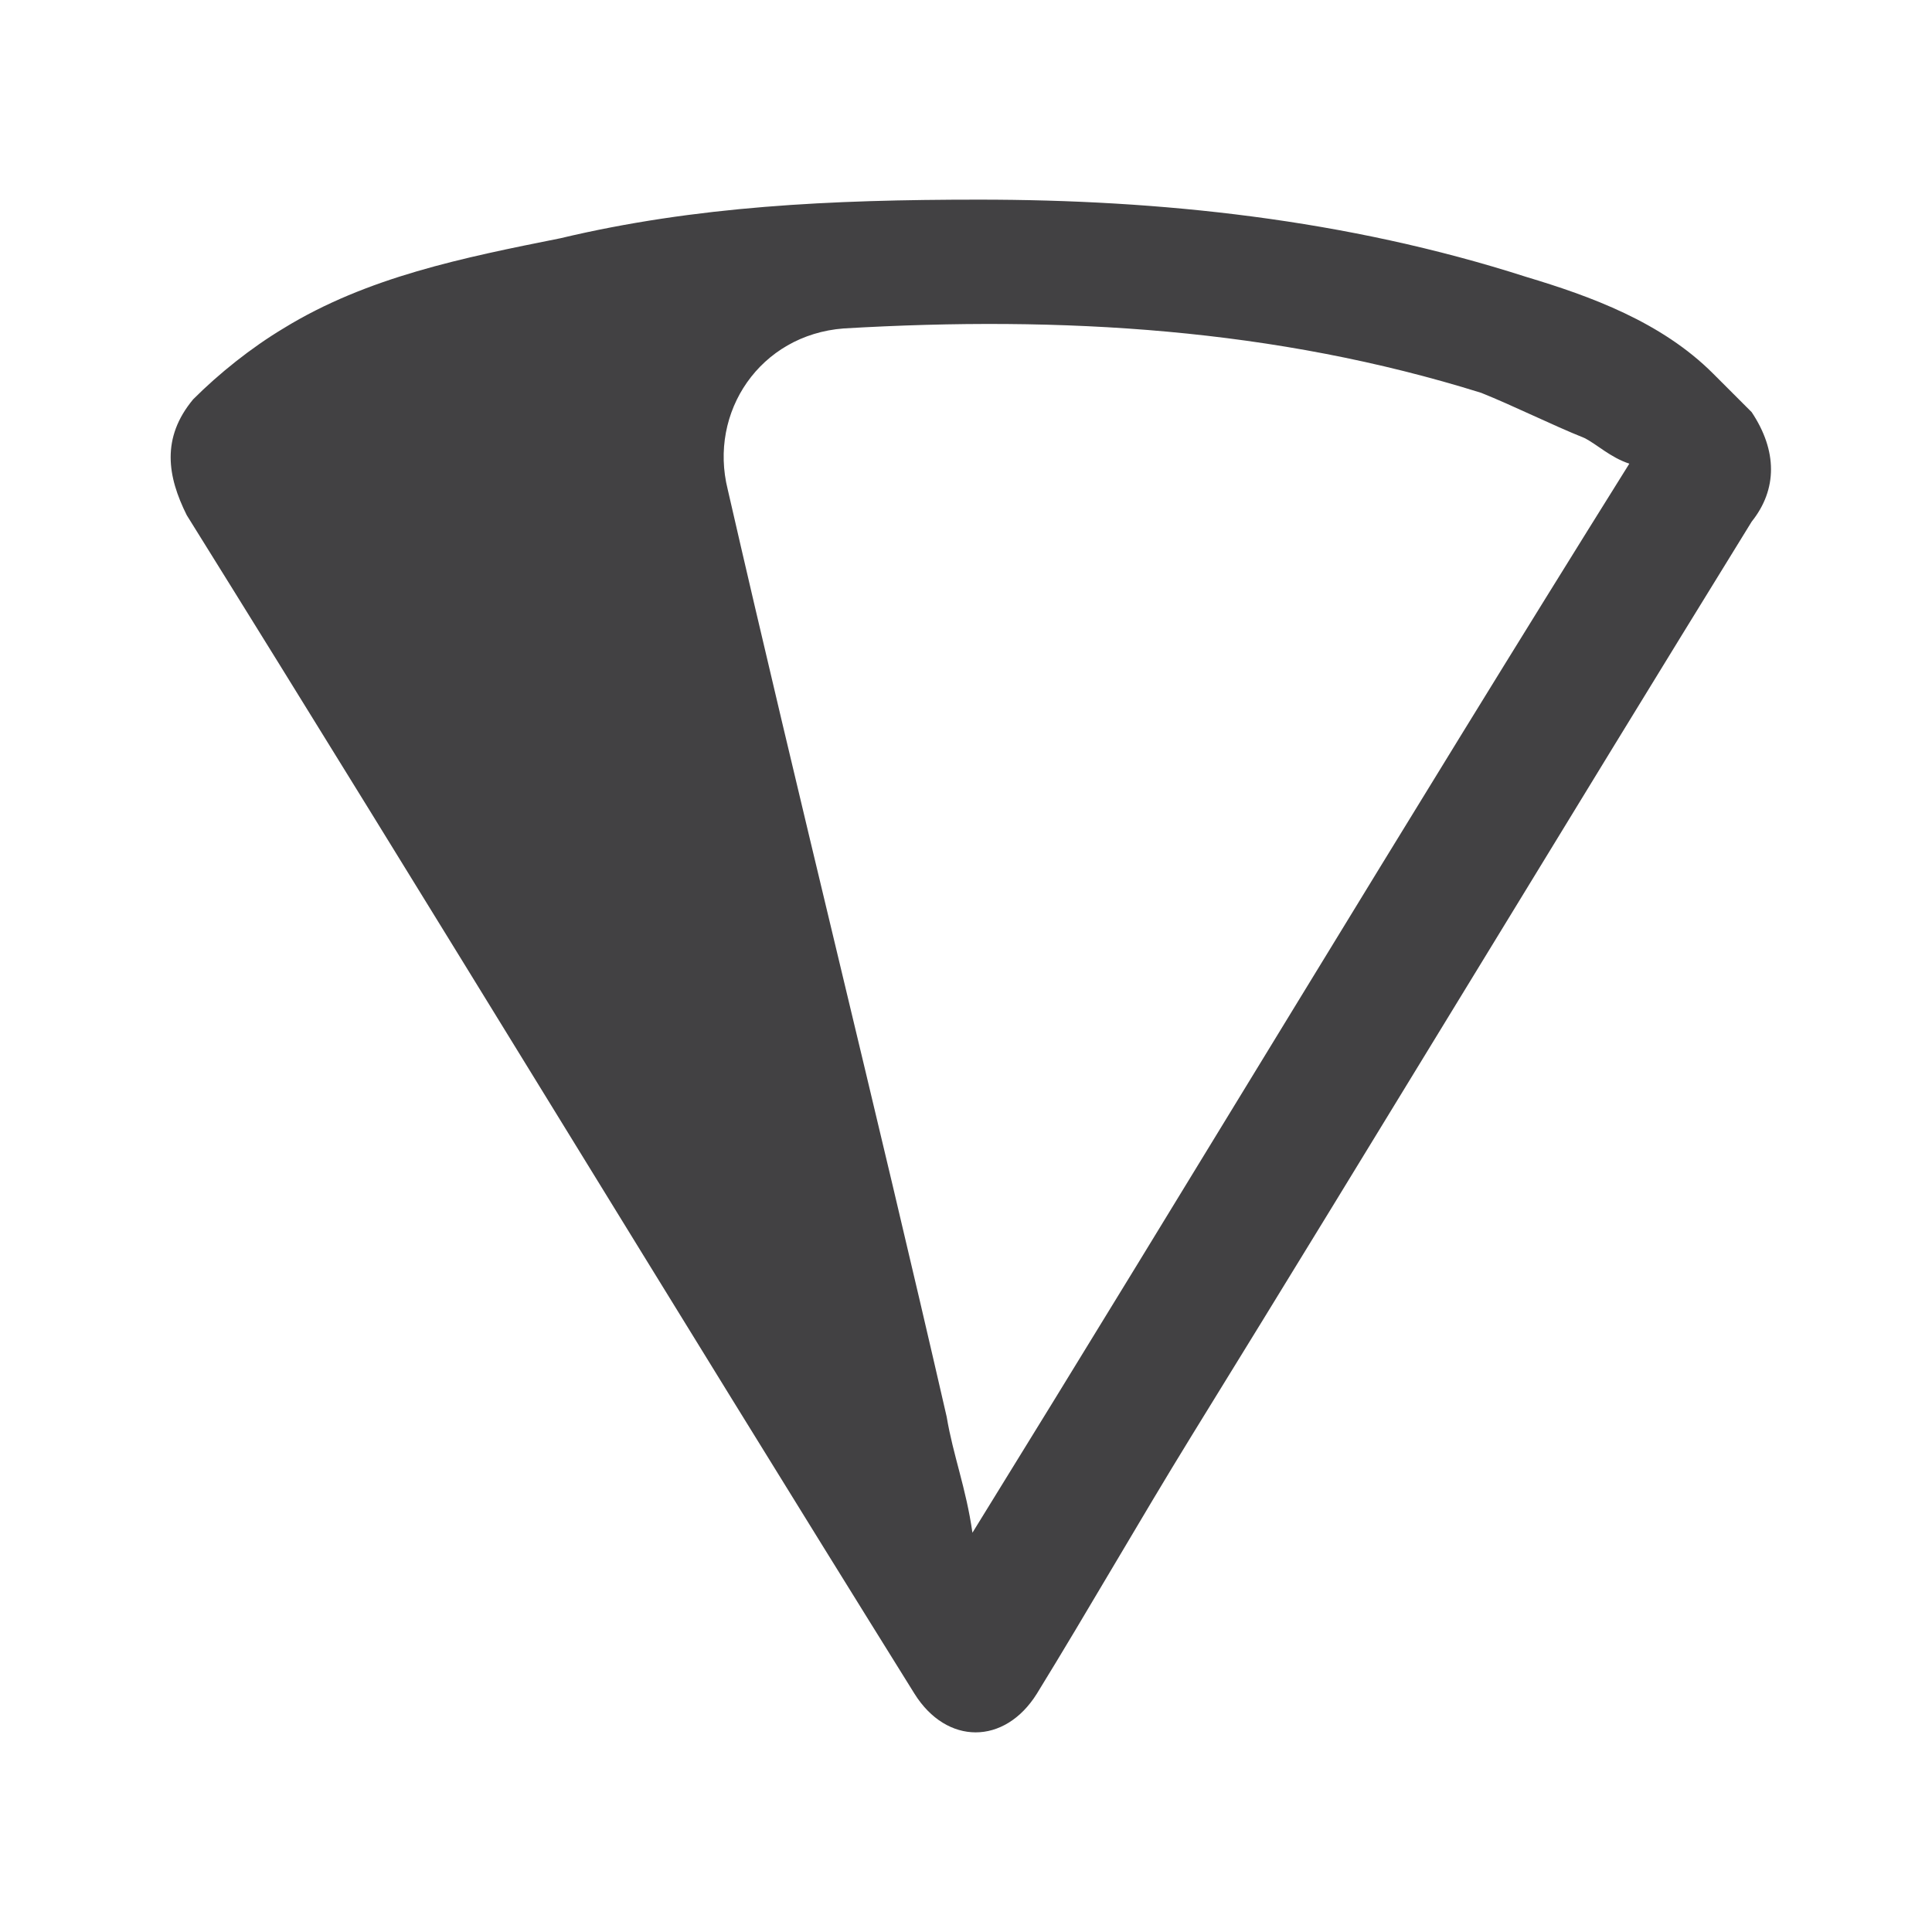 <svg xmlns="http://www.w3.org/2000/svg" xmlns:xlink="http://www.w3.org/1999/xlink" id="Layer_1" x="0px" y="0px" viewBox="0 0 30 30" style="enable-background:new 0 0 30 30;" xml:space="preserve"><style type="text/css">	.st0{fill:#424143;}</style><path class="st0" d="M15.2,3.1c2.8,0,5.7,0.3,8.5,1.2c1,0.3,2.1,0.7,2.9,1.5c0.2,0.2,0.4,0.4,0.6,0.6c0.4,0.6,0.4,1.2,0,1.7 c-2.9,4.7-5.8,9.5-8.7,14.2c-0.8,1.3-1.6,2.7-2.4,4c-0.5,0.8-1.4,0.8-1.9,0C10.4,20.2,6.7,14.1,2.9,8C2.6,7.4,2.5,6.8,3,6.2 c0.4-0.4,0.9-0.8,1.4-1.1c1.3-0.8,2.8-1.1,4.3-1.4C10.8,3.2,12.9,3.1,15.2,3.1z M25.3,7.2c-0.3-0.1-0.5-0.3-0.7-0.4 c-0.5-0.2-1.1-0.5-1.6-0.7c-3.2-1-6.5-1.2-9.9-1c-1.3,0.1-2.1,1.3-1.8,2.5c1.1,4.8,2.3,9.6,3.4,14.4c0.1,0.6,0.3,1.1,0.4,1.8 C18.5,18.3,21.8,12.8,25.3,7.2z"></path></svg>